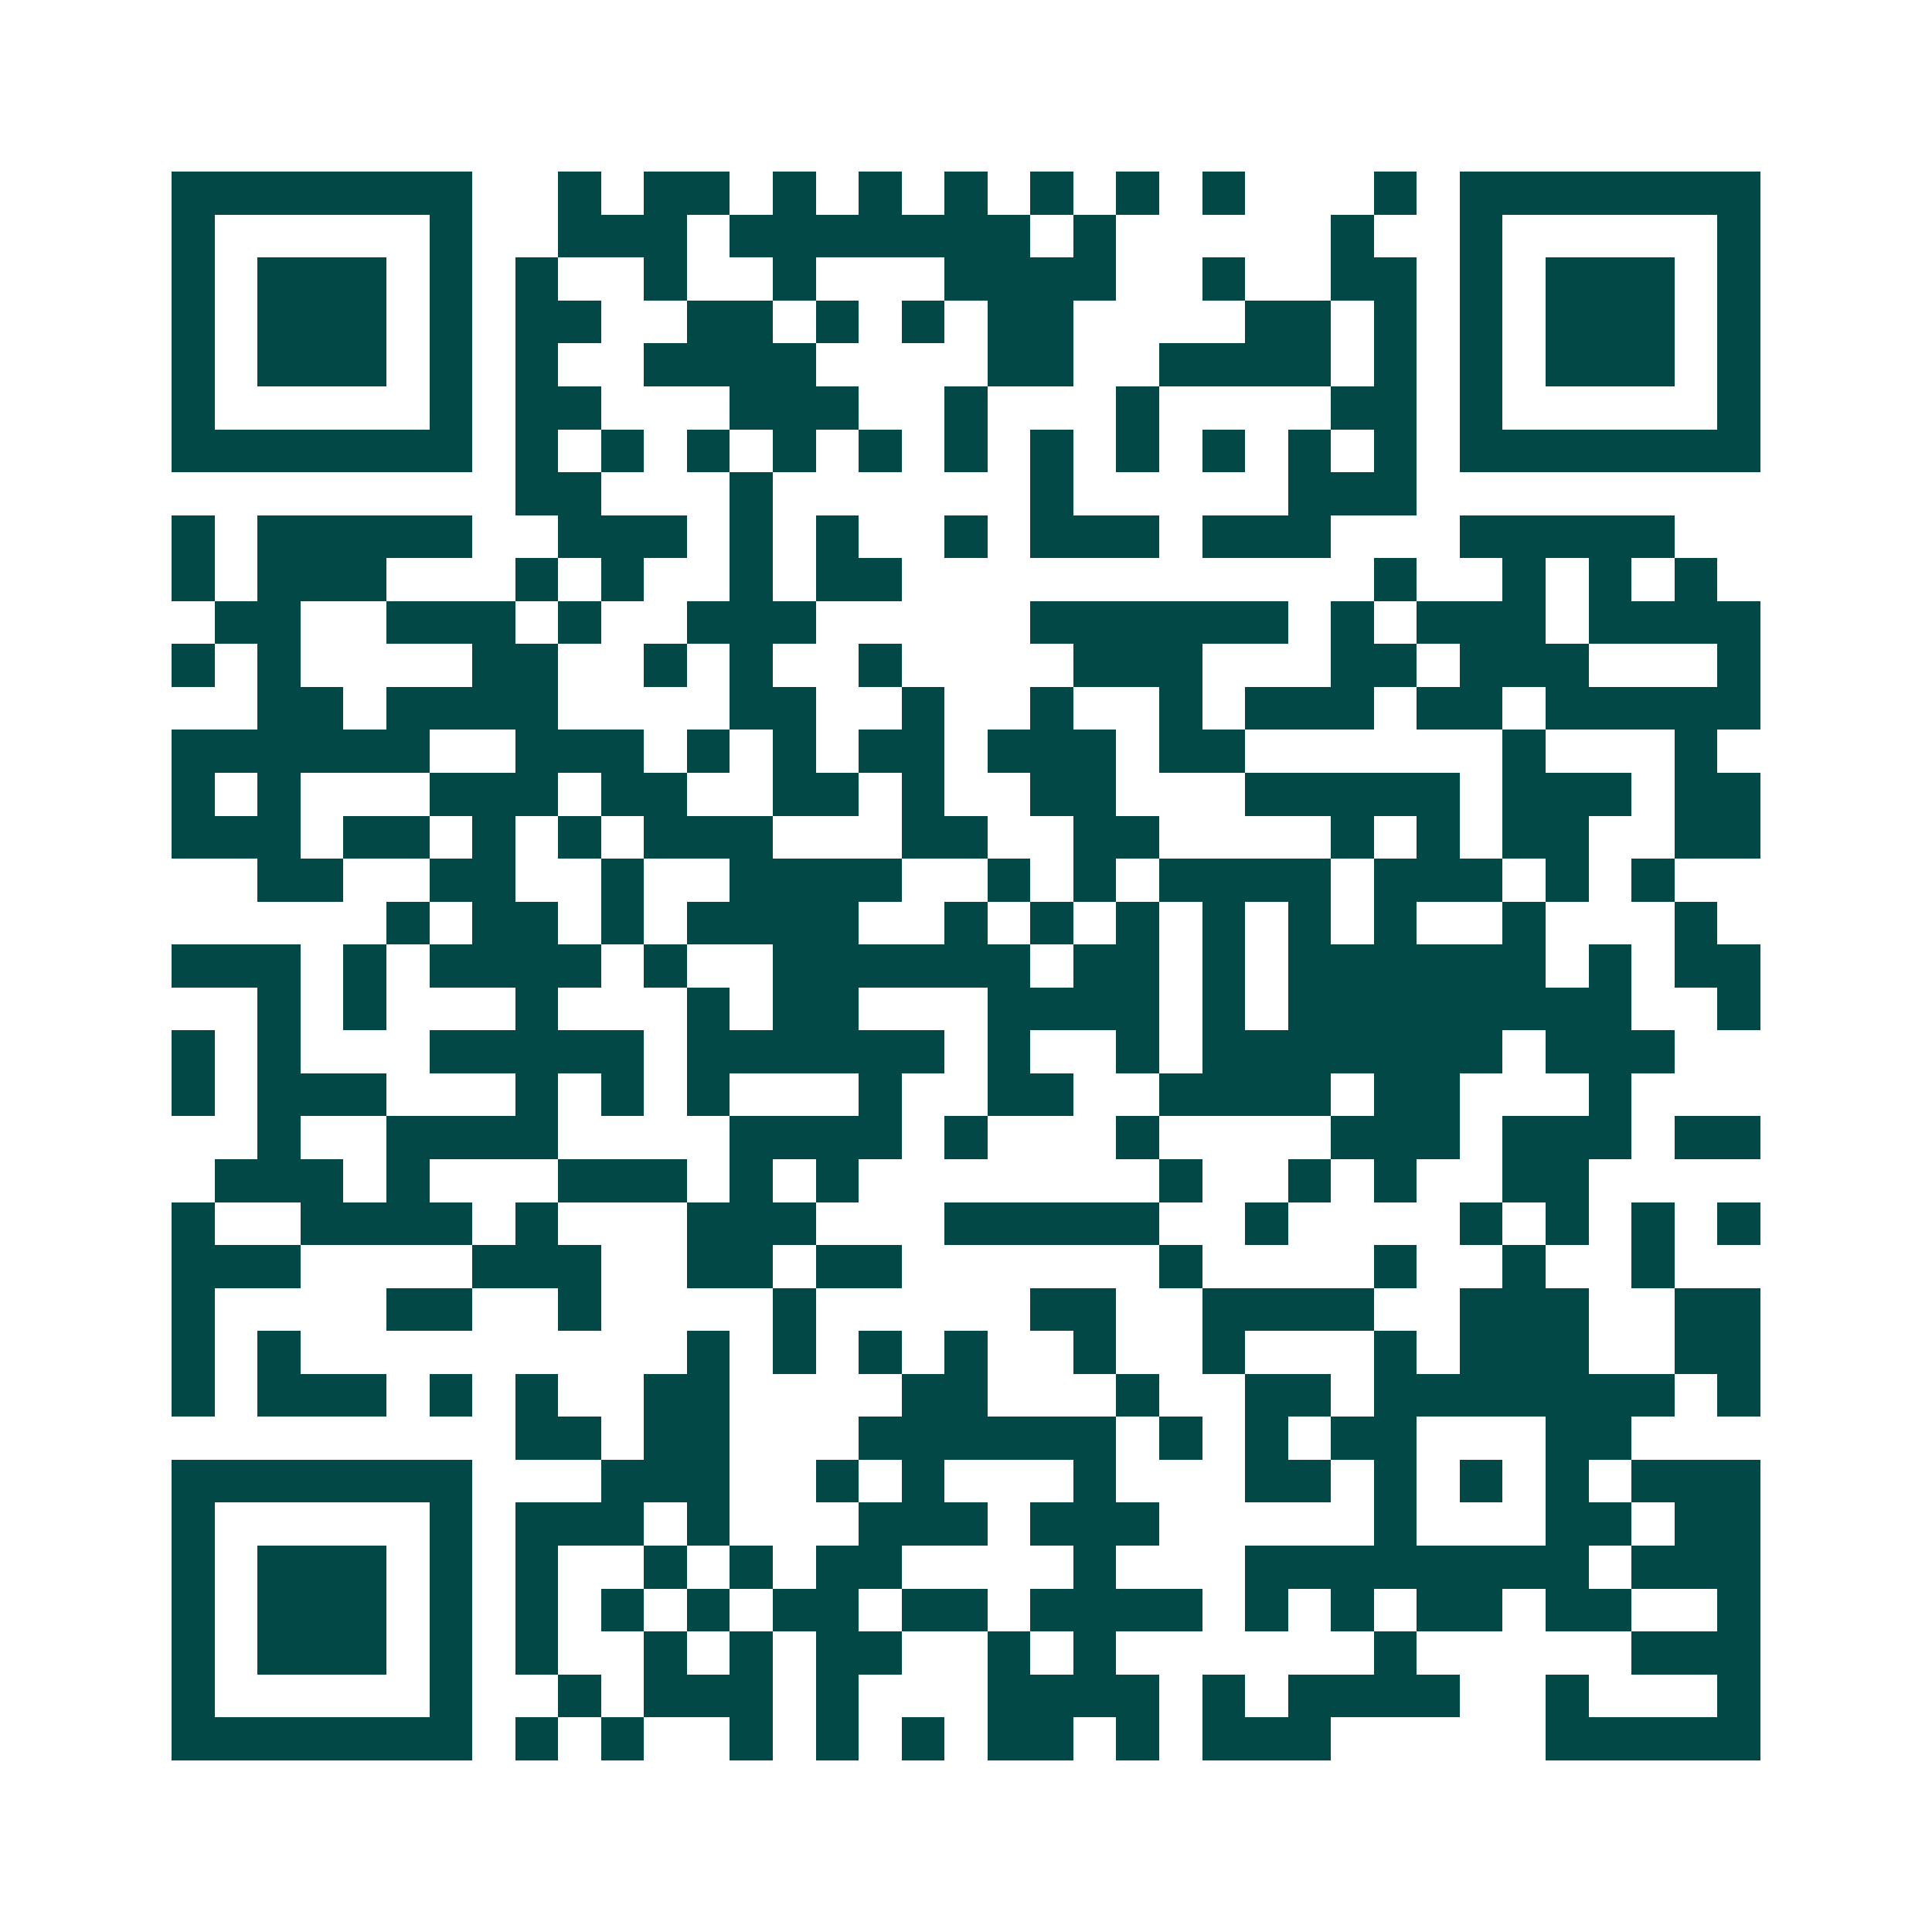 <svg xmlns="http://www.w3.org/2000/svg" width="200" height="200" viewBox="0 0 45 45" shape-rendering="crispEdges"><path fill="#ffffff" d="M0 0h45v45H0z"/><path stroke="#014847" d="M4 4.5h7m2 0h1m1 0h2m1 0h1m1 0h1m1 0h1m1 0h1m1 0h1m1 0h1m3 0h1m1 0h7M4 5.5h1m5 0h1m2 0h3m1 0h7m1 0h1m5 0h1m2 0h1m5 0h1M4 6.5h1m1 0h3m1 0h1m1 0h1m2 0h1m2 0h1m3 0h4m2 0h1m2 0h2m1 0h1m1 0h3m1 0h1M4 7.5h1m1 0h3m1 0h1m1 0h2m2 0h2m1 0h1m1 0h1m1 0h2m4 0h2m1 0h1m1 0h1m1 0h3m1 0h1M4 8.5h1m1 0h3m1 0h1m1 0h1m2 0h4m4 0h2m2 0h4m1 0h1m1 0h1m1 0h3m1 0h1M4 9.5h1m5 0h1m1 0h2m3 0h3m2 0h1m3 0h1m4 0h2m1 0h1m5 0h1M4 10.5h7m1 0h1m1 0h1m1 0h1m1 0h1m1 0h1m1 0h1m1 0h1m1 0h1m1 0h1m1 0h1m1 0h1m1 0h7M12 11.5h2m3 0h1m6 0h1m5 0h3M4 12.5h1m1 0h5m2 0h3m1 0h1m1 0h1m2 0h1m1 0h3m1 0h3m3 0h5M4 13.5h1m1 0h3m3 0h1m1 0h1m2 0h1m1 0h2m11 0h1m2 0h1m1 0h1m1 0h1M5 14.5h2m2 0h3m1 0h1m2 0h3m5 0h6m1 0h1m1 0h3m1 0h4M4 15.5h1m1 0h1m4 0h2m2 0h1m1 0h1m2 0h1m4 0h3m3 0h2m1 0h3m3 0h1M6 16.5h2m1 0h4m4 0h2m2 0h1m2 0h1m2 0h1m1 0h3m1 0h2m1 0h5M4 17.5h6m2 0h3m1 0h1m1 0h1m1 0h2m1 0h3m1 0h2m6 0h1m3 0h1M4 18.5h1m1 0h1m3 0h3m1 0h2m2 0h2m1 0h1m2 0h2m3 0h5m1 0h3m1 0h2M4 19.5h3m1 0h2m1 0h1m1 0h1m1 0h3m3 0h2m2 0h2m4 0h1m1 0h1m1 0h2m2 0h2M6 20.5h2m2 0h2m2 0h1m2 0h4m2 0h1m1 0h1m1 0h4m1 0h3m1 0h1m1 0h1M9 21.5h1m1 0h2m1 0h1m1 0h4m2 0h1m1 0h1m1 0h1m1 0h1m1 0h1m1 0h1m2 0h1m3 0h1M4 22.5h3m1 0h1m1 0h4m1 0h1m2 0h6m1 0h2m1 0h1m1 0h6m1 0h1m1 0h2M6 23.5h1m1 0h1m3 0h1m3 0h1m1 0h2m3 0h4m1 0h1m1 0h8m2 0h1M4 24.5h1m1 0h1m3 0h5m1 0h6m1 0h1m2 0h1m1 0h7m1 0h3M4 25.5h1m1 0h3m3 0h1m1 0h1m1 0h1m3 0h1m2 0h2m2 0h4m1 0h2m3 0h1M6 26.5h1m2 0h4m4 0h4m1 0h1m3 0h1m4 0h3m1 0h3m1 0h2M5 27.5h3m1 0h1m3 0h3m1 0h1m1 0h1m7 0h1m2 0h1m1 0h1m2 0h2M4 28.5h1m2 0h4m1 0h1m3 0h3m3 0h5m2 0h1m4 0h1m1 0h1m1 0h1m1 0h1M4 29.5h3m4 0h3m2 0h2m1 0h2m6 0h1m4 0h1m2 0h1m2 0h1M4 30.5h1m4 0h2m2 0h1m4 0h1m5 0h2m2 0h4m2 0h3m2 0h2M4 31.5h1m1 0h1m9 0h1m1 0h1m1 0h1m1 0h1m2 0h1m2 0h1m3 0h1m1 0h3m2 0h2M4 32.5h1m1 0h3m1 0h1m1 0h1m2 0h2m4 0h2m3 0h1m2 0h2m1 0h7m1 0h1M12 33.5h2m1 0h2m3 0h6m1 0h1m1 0h1m1 0h2m3 0h2M4 34.5h7m3 0h3m2 0h1m1 0h1m3 0h1m3 0h2m1 0h1m1 0h1m1 0h1m1 0h3M4 35.5h1m5 0h1m1 0h3m1 0h1m3 0h3m1 0h3m5 0h1m3 0h2m1 0h2M4 36.5h1m1 0h3m1 0h1m1 0h1m2 0h1m1 0h1m1 0h2m4 0h1m3 0h8m1 0h3M4 37.5h1m1 0h3m1 0h1m1 0h1m1 0h1m1 0h1m1 0h2m1 0h2m1 0h4m1 0h1m1 0h1m1 0h2m1 0h2m2 0h1M4 38.5h1m1 0h3m1 0h1m1 0h1m2 0h1m1 0h1m1 0h2m2 0h1m1 0h1m6 0h1m5 0h3M4 39.5h1m5 0h1m2 0h1m1 0h3m1 0h1m3 0h4m1 0h1m1 0h4m2 0h1m3 0h1M4 40.5h7m1 0h1m1 0h1m2 0h1m1 0h1m1 0h1m1 0h2m1 0h1m1 0h3m5 0h5"/></svg>
